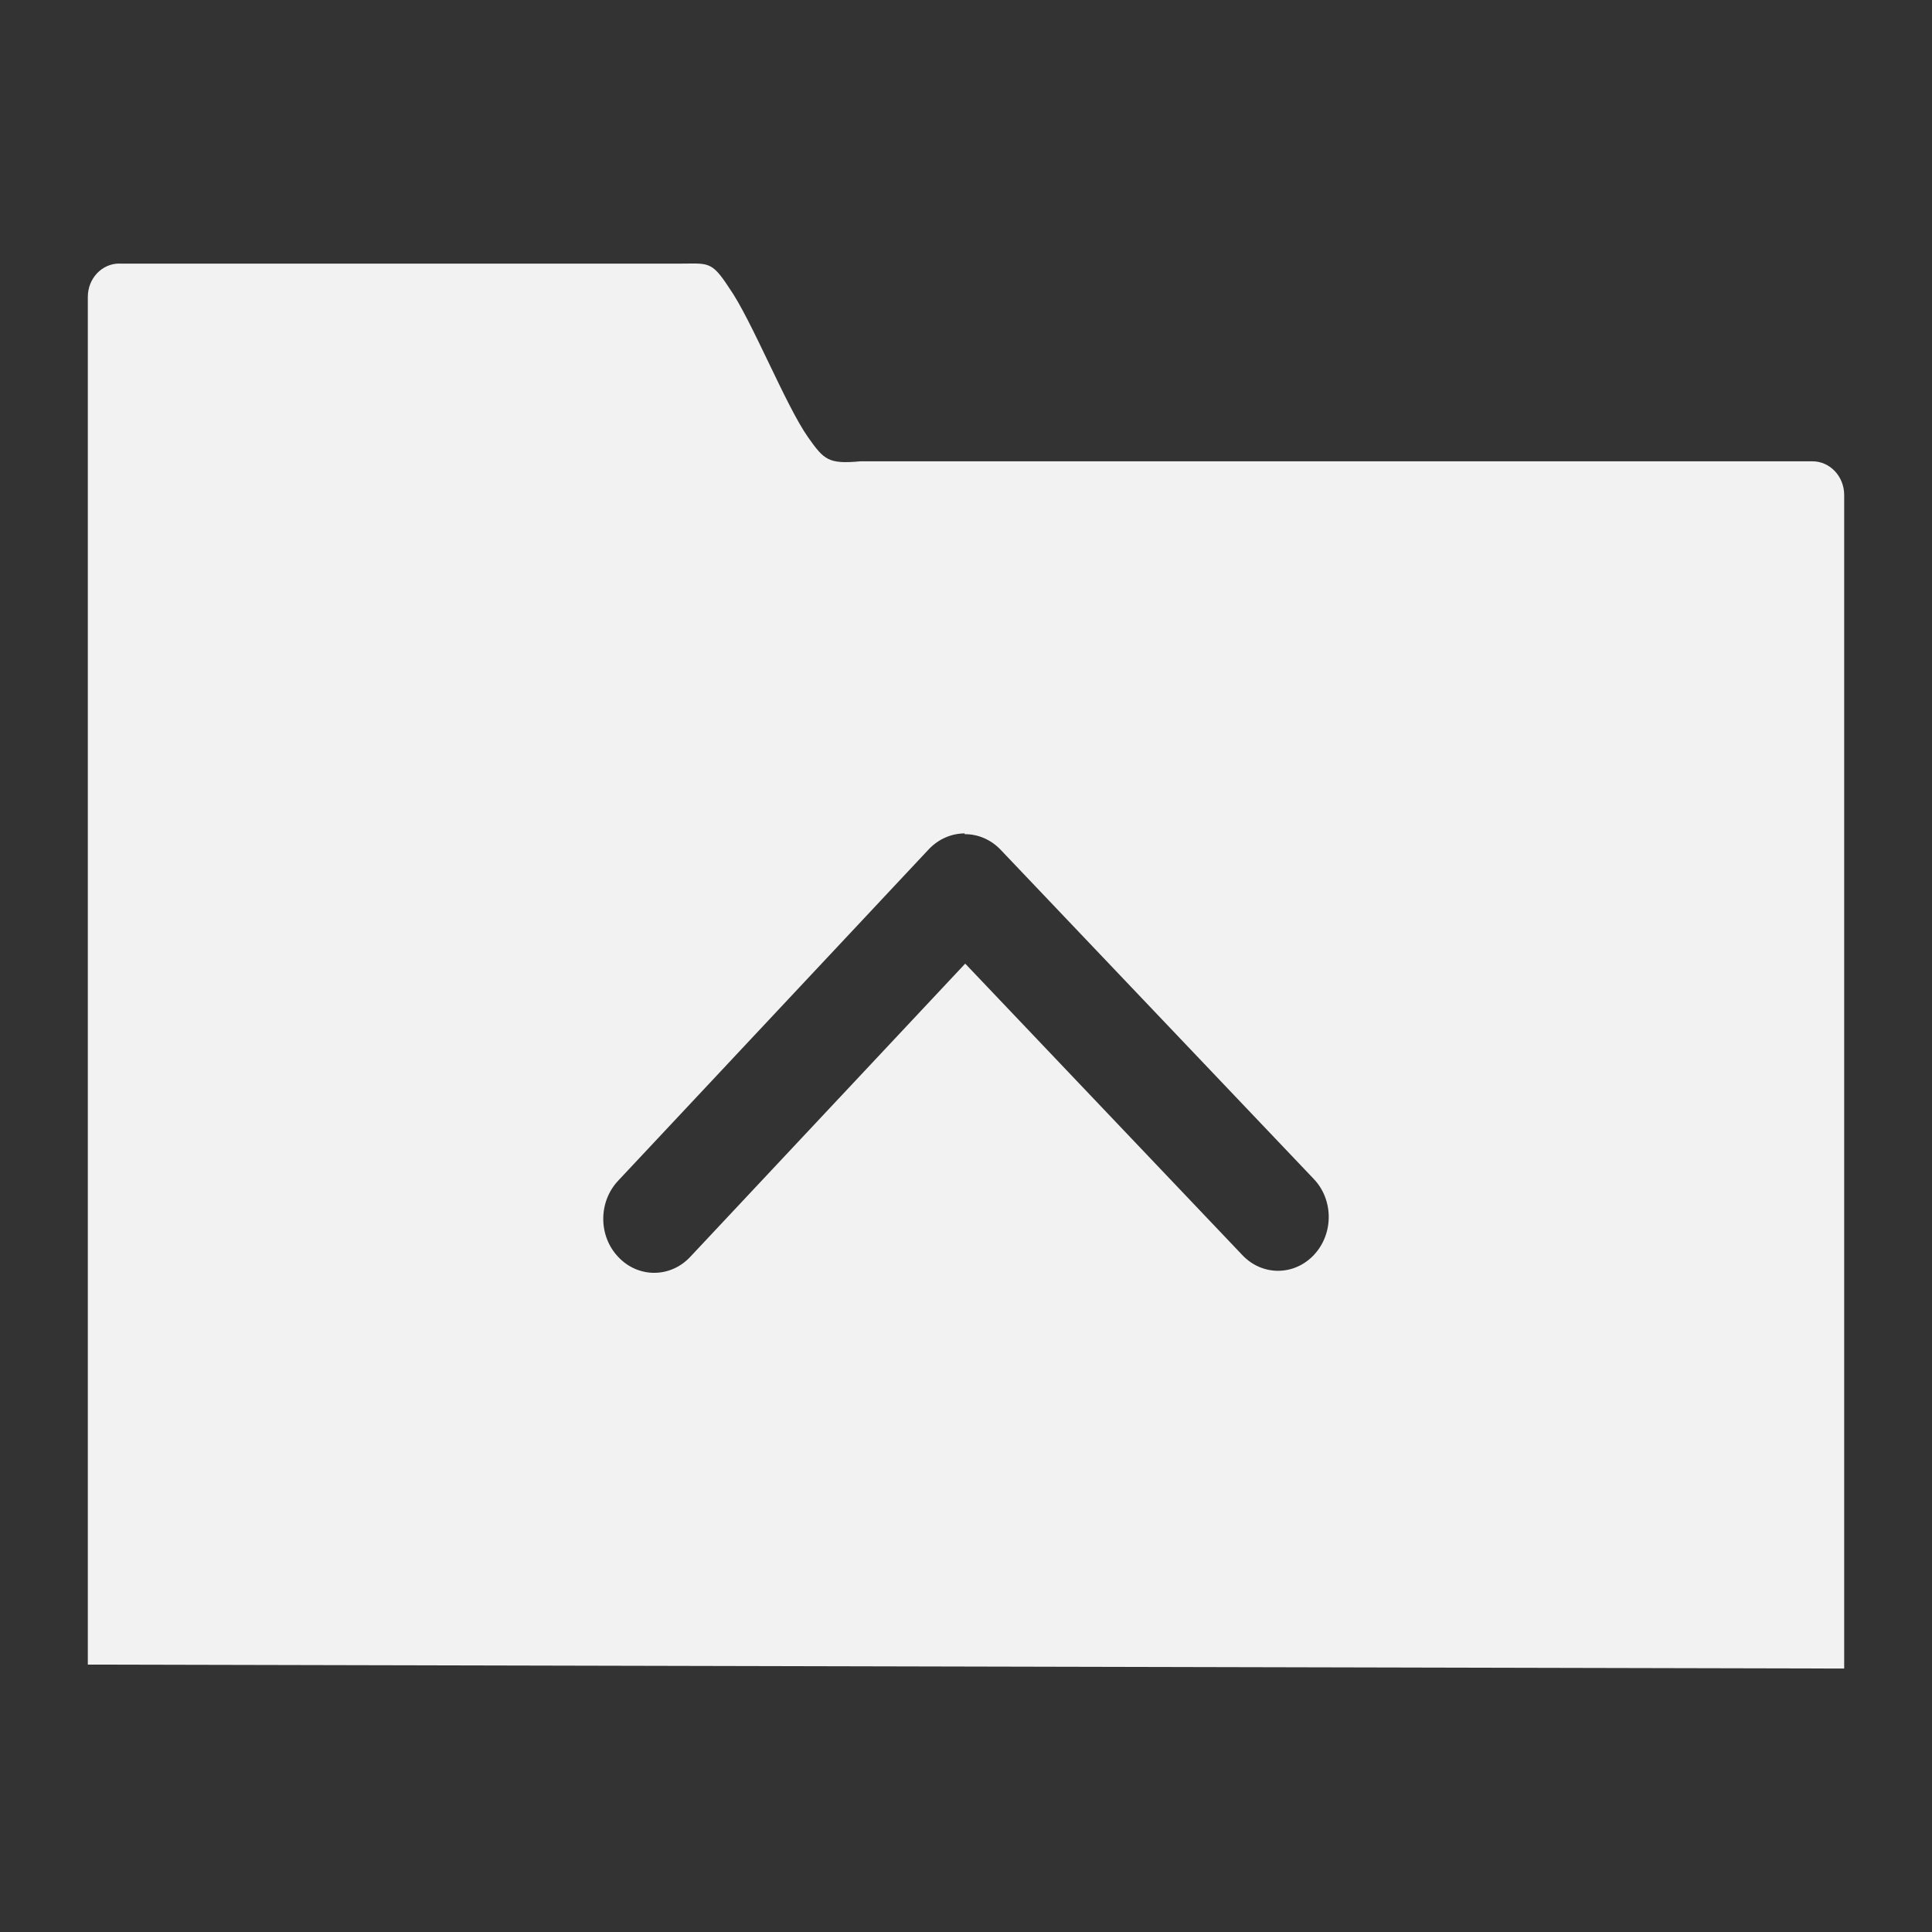 <svg xmlns="http://www.w3.org/2000/svg" viewBox="0 0 22 22">
 <rect x="0" y="0" width="22" height="22" fill="#333333" stroke="none"/>
 <defs id="defs3051">
   <style type="text/css" id="current-color-scheme">
     .ColorScheme-Text {
       color:#f2f2f2;
     }
     </style>
 </defs>
   <path
      style="fill:currentColor;fill-opacity:1;stroke:none"
      d="m1.36 3.001c-.2 0-.36.169-.36.381v15.573l20 .045v-13.364c0-.211-.162-.383-.361-.383h-10.841c-.367.034-.414-.017-.596-.273-.257-.365-.647-1.347-.9-1.703-.203-.312-.236-.275-.574-.275h-6.368zm9.626 6.498c.148-.001.296.059.409.178l3.565 3.748c.227.238.227.625.002.865-.225.24-.59.242-.817 0l-3.154-3.317-3.132 3.34c-.225.24-.592.242-.819 0-.227-.238-.227-.627-.002-.867l3.537-3.774c.113-.12.261-.181.409-.182z"
      class="ColorScheme-Text" />
</svg> 
